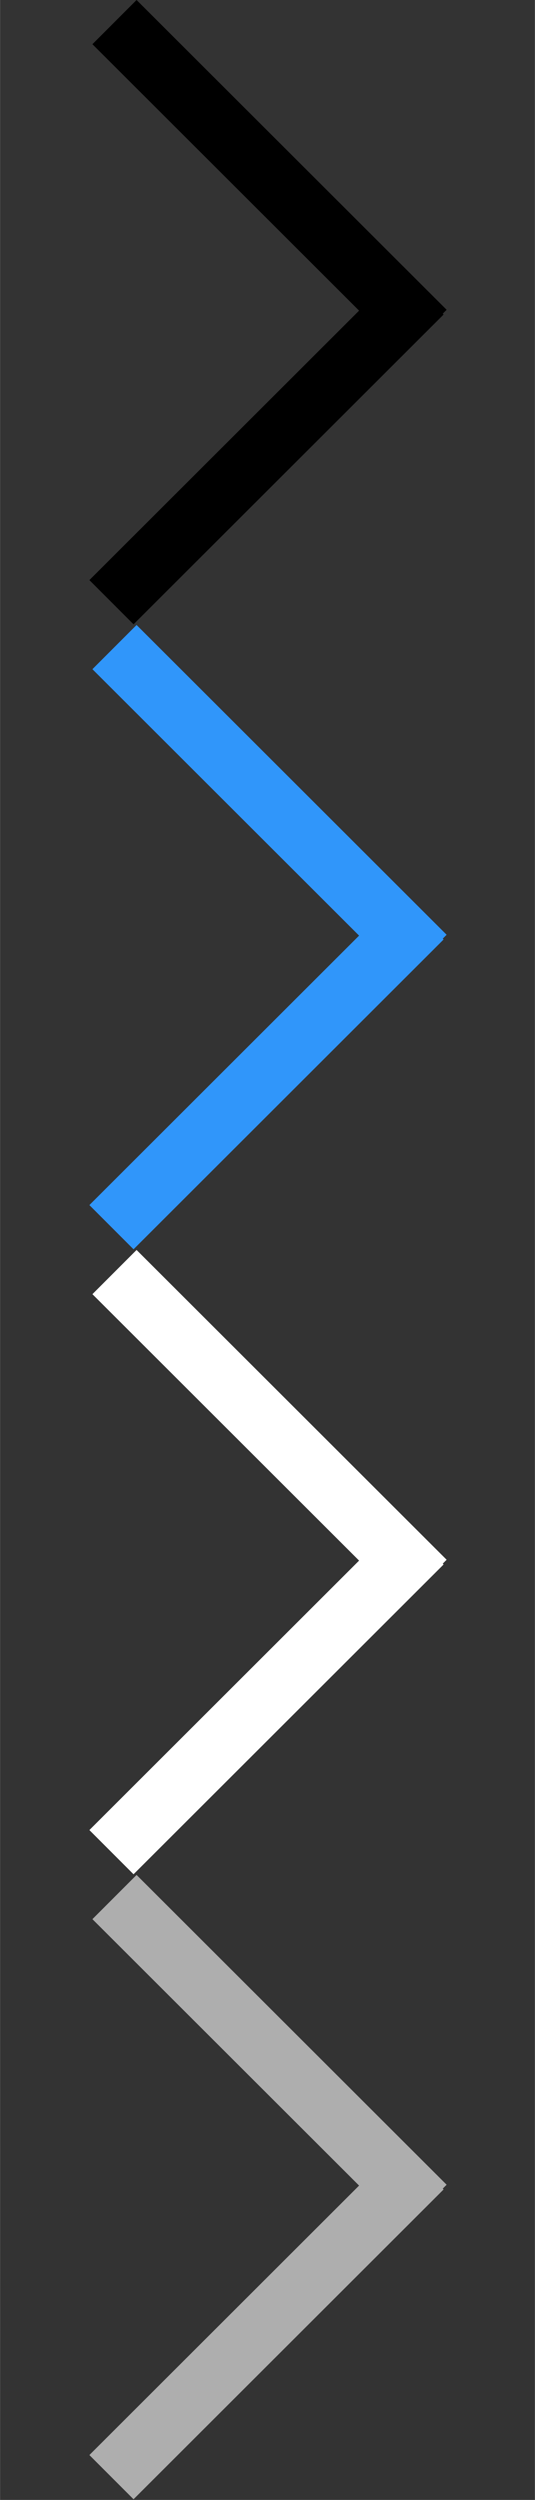 <?xml version="1.0" encoding="UTF-8"?>
<svg id="bitmap:6-32" width="6" height="28" version="1.1" viewBox="0 0 1.587 7.408" xmlns="http://www.w3.org/2000/svg" xmlns:cc="http://creativecommons.org/ns#" xmlns:dc="http://purl.org/dc/elements/1.1/" xmlns:rdf="http://www.w3.org/1999/02/22-rdf-syntax-ns#">
 <rect x="0" y="0" width="1.587" height="7.408" fill="#333333" stroke="none"/>
 <g stroke-width=".265">
  <path d="m1.194 1.049-0.92-0.918 0.131-0.131 0.92 0.918z"/>
  <path d="m1.316 0.932-0.92 0.918-0.131-0.131 0.92-0.918z"/>
  <g>
   <path d="m1.194 2.901-0.92-0.918 0.131-0.131 0.92 0.918z" fill="#3096fa"/>
   <path d="m1.316 2.784-0.92 0.918-0.131-0.131 0.92-0.918z" fill="#3096fa"/>
   <path d="m1.194 4.753-0.92-0.918 0.131-0.131 0.92 0.918z" fill="#fff"/>
   <path d="m1.316 4.636-0.92 0.918-0.131-0.131 0.92-0.918z" fill="#fff"/>
   <path d="m1.194 6.605-0.92-0.918 0.131-0.131 0.92 0.918z" fill="#aeaeae"/>
   <path d="m1.316 6.488-0.92 0.918-0.131-0.131 0.92-0.918z" fill="#aeaeae"/>
  </g>
 </g>
</svg>
